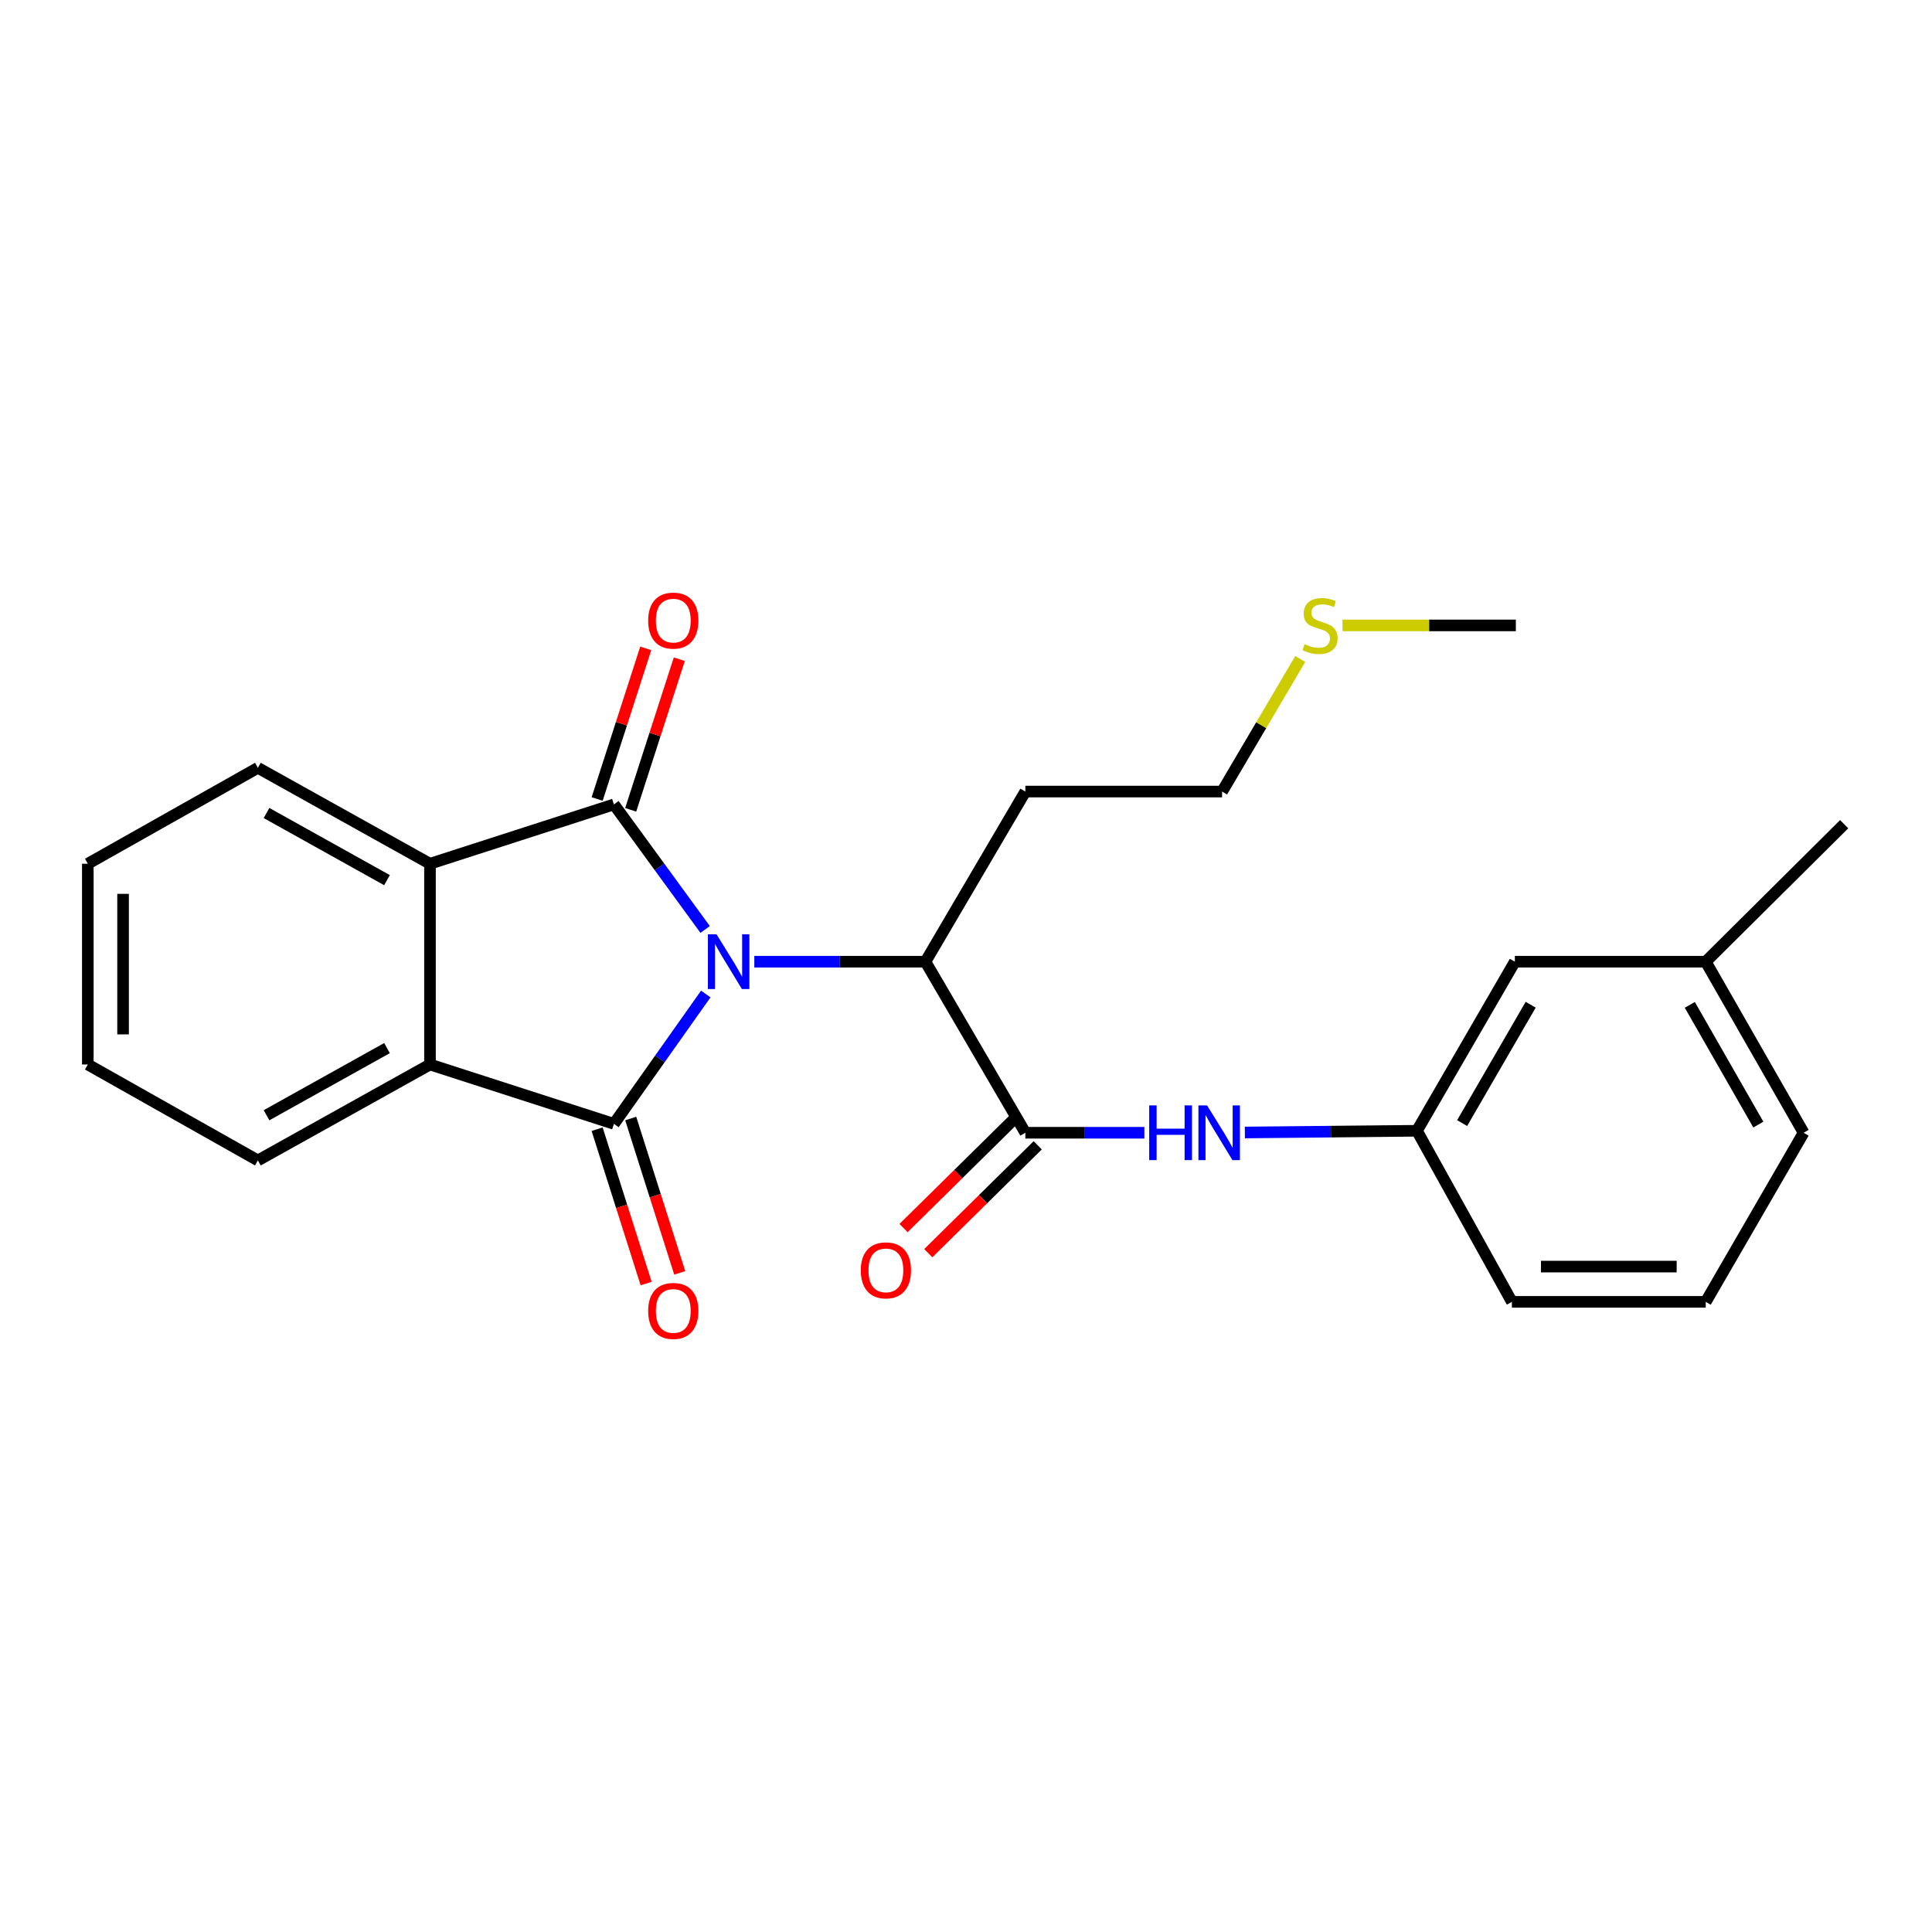<?xml version='1.0' encoding='iso-8859-1'?>
<svg version='1.1' baseProfile='full'
              xmlns='http://www.w3.org/2000/svg'
                      xmlns:rdkit='http://www.rdkit.org/xml'
                      xmlns:xlink='http://www.w3.org/1999/xlink'
                  xml:space='preserve'
width='1000px' height='1000px' viewBox='0 0 1000 1000'>
<!-- END OF HEADER -->
<rect style='opacity:1.0;fill:#FFFFFF;stroke:none' width='1000' height='1000' x='0' y='0'> </rect>
<path class='bond-0' d='M 365.312,514.503 L 341.539,548.105' style='fill:none;fill-rule:evenodd;stroke:#0000FF;stroke-width:6px;stroke-linecap:butt;stroke-linejoin:miter;stroke-opacity:1' />
<path class='bond-0' d='M 341.539,548.105 L 317.766,581.707' style='fill:none;fill-rule:evenodd;stroke:#000000;stroke-width:6px;stroke-linecap:butt;stroke-linejoin:miter;stroke-opacity:1' />
<path class='bond-1' d='M 364.983,481.093 L 341.375,448.728' style='fill:none;fill-rule:evenodd;stroke:#0000FF;stroke-width:6px;stroke-linecap:butt;stroke-linejoin:miter;stroke-opacity:1' />
<path class='bond-1' d='M 341.375,448.728 L 317.766,416.362' style='fill:none;fill-rule:evenodd;stroke:#000000;stroke-width:6px;stroke-linecap:butt;stroke-linejoin:miter;stroke-opacity:1' />
<path class='bond-5' d='M 390.435,497.773 L 434.721,497.773' style='fill:none;fill-rule:evenodd;stroke:#0000FF;stroke-width:6px;stroke-linecap:butt;stroke-linejoin:miter;stroke-opacity:1' />
<path class='bond-5' d='M 434.721,497.773 L 479.006,497.773' style='fill:none;fill-rule:evenodd;stroke:#000000;stroke-width:6px;stroke-linecap:butt;stroke-linejoin:miter;stroke-opacity:1' />
<path class='bond-3' d='M 317.766,581.707 L 222.559,550.982' style='fill:none;fill-rule:evenodd;stroke:#000000;stroke-width:6px;stroke-linecap:butt;stroke-linejoin:miter;stroke-opacity:1' />
<path class='bond-8' d='M 309.071,584.469 L 321.757,624.414' style='fill:none;fill-rule:evenodd;stroke:#000000;stroke-width:6px;stroke-linecap:butt;stroke-linejoin:miter;stroke-opacity:1' />
<path class='bond-8' d='M 321.757,624.414 L 334.443,664.359' style='fill:none;fill-rule:evenodd;stroke:#FF0000;stroke-width:6px;stroke-linecap:butt;stroke-linejoin:miter;stroke-opacity:1' />
<path class='bond-8' d='M 326.462,578.946 L 339.147,618.891' style='fill:none;fill-rule:evenodd;stroke:#000000;stroke-width:6px;stroke-linecap:butt;stroke-linejoin:miter;stroke-opacity:1' />
<path class='bond-8' d='M 339.147,618.891 L 351.833,658.836' style='fill:none;fill-rule:evenodd;stroke:#FF0000;stroke-width:6px;stroke-linecap:butt;stroke-linejoin:miter;stroke-opacity:1' />
<path class='bond-2' d='M 317.766,416.362 L 222.559,447.077' style='fill:none;fill-rule:evenodd;stroke:#000000;stroke-width:6px;stroke-linecap:butt;stroke-linejoin:miter;stroke-opacity:1' />
<path class='bond-7' d='M 326.449,419.164 L 339.026,380.186' style='fill:none;fill-rule:evenodd;stroke:#000000;stroke-width:6px;stroke-linecap:butt;stroke-linejoin:miter;stroke-opacity:1' />
<path class='bond-7' d='M 339.026,380.186 L 351.604,341.208' style='fill:none;fill-rule:evenodd;stroke:#FF0000;stroke-width:6px;stroke-linecap:butt;stroke-linejoin:miter;stroke-opacity:1' />
<path class='bond-7' d='M 309.084,413.56 L 321.661,374.582' style='fill:none;fill-rule:evenodd;stroke:#000000;stroke-width:6px;stroke-linecap:butt;stroke-linejoin:miter;stroke-opacity:1' />
<path class='bond-7' d='M 321.661,374.582 L 334.239,335.604' style='fill:none;fill-rule:evenodd;stroke:#FF0000;stroke-width:6px;stroke-linecap:butt;stroke-linejoin:miter;stroke-opacity:1' />
<path class='bond-15' d='M 222.559,447.077 L 133.475,397.426' style='fill:none;fill-rule:evenodd;stroke:#000000;stroke-width:6px;stroke-linecap:butt;stroke-linejoin:miter;stroke-opacity:1' />
<path class='bond-15' d='M 200.313,455.568 L 137.954,420.812' style='fill:none;fill-rule:evenodd;stroke:#000000;stroke-width:6px;stroke-linecap:butt;stroke-linejoin:miter;stroke-opacity:1' />
<path class='bond-25' d='M 222.559,447.077 L 222.559,550.982' style='fill:none;fill-rule:evenodd;stroke:#000000;stroke-width:6px;stroke-linecap:butt;stroke-linejoin:miter;stroke-opacity:1' />
<path class='bond-14' d='M 222.559,550.982 L 133.475,600.633' style='fill:none;fill-rule:evenodd;stroke:#000000;stroke-width:6px;stroke-linecap:butt;stroke-linejoin:miter;stroke-opacity:1' />
<path class='bond-14' d='M 200.313,542.491 L 137.954,577.247' style='fill:none;fill-rule:evenodd;stroke:#000000;stroke-width:6px;stroke-linecap:butt;stroke-linejoin:miter;stroke-opacity:1' />
<path class='bond-4' d='M 530.715,586.31 L 479.006,497.773' style='fill:none;fill-rule:evenodd;stroke:#000000;stroke-width:6px;stroke-linecap:butt;stroke-linejoin:miter;stroke-opacity:1' />
<path class='bond-6' d='M 530.715,586.31 L 561.514,586.31' style='fill:none;fill-rule:evenodd;stroke:#000000;stroke-width:6px;stroke-linecap:butt;stroke-linejoin:miter;stroke-opacity:1' />
<path class='bond-6' d='M 561.514,586.31 L 592.314,586.31' style='fill:none;fill-rule:evenodd;stroke:#0000FF;stroke-width:6px;stroke-linecap:butt;stroke-linejoin:miter;stroke-opacity:1' />
<path class='bond-9' d='M 524.311,579.812 L 495.99,607.727' style='fill:none;fill-rule:evenodd;stroke:#000000;stroke-width:6px;stroke-linecap:butt;stroke-linejoin:miter;stroke-opacity:1' />
<path class='bond-9' d='M 495.99,607.727 L 467.669,635.643' style='fill:none;fill-rule:evenodd;stroke:#FF0000;stroke-width:6px;stroke-linecap:butt;stroke-linejoin:miter;stroke-opacity:1' />
<path class='bond-9' d='M 537.12,592.807 L 508.799,620.723' style='fill:none;fill-rule:evenodd;stroke:#000000;stroke-width:6px;stroke-linecap:butt;stroke-linejoin:miter;stroke-opacity:1' />
<path class='bond-9' d='M 508.799,620.723 L 480.478,648.638' style='fill:none;fill-rule:evenodd;stroke:#FF0000;stroke-width:6px;stroke-linecap:butt;stroke-linejoin:miter;stroke-opacity:1' />
<path class='bond-11' d='M 479.006,497.773 L 530.715,409.712' style='fill:none;fill-rule:evenodd;stroke:#000000;stroke-width:6px;stroke-linecap:butt;stroke-linejoin:miter;stroke-opacity:1' />
<path class='bond-10' d='M 644.341,586.177 L 688.873,585.731' style='fill:none;fill-rule:evenodd;stroke:#0000FF;stroke-width:6px;stroke-linecap:butt;stroke-linejoin:miter;stroke-opacity:1' />
<path class='bond-10' d='M 688.873,585.731 L 733.406,585.286' style='fill:none;fill-rule:evenodd;stroke:#000000;stroke-width:6px;stroke-linecap:butt;stroke-linejoin:miter;stroke-opacity:1' />
<path class='bond-12' d='M 733.406,585.286 L 784.091,497.773' style='fill:none;fill-rule:evenodd;stroke:#000000;stroke-width:6px;stroke-linecap:butt;stroke-linejoin:miter;stroke-opacity:1' />
<path class='bond-12' d='M 756.798,581.304 L 792.278,520.044' style='fill:none;fill-rule:evenodd;stroke:#000000;stroke-width:6px;stroke-linecap:butt;stroke-linejoin:miter;stroke-opacity:1' />
<path class='bond-19' d='M 733.406,585.286 L 782.56,673.833' style='fill:none;fill-rule:evenodd;stroke:#000000;stroke-width:6px;stroke-linecap:butt;stroke-linejoin:miter;stroke-opacity:1' />
<path class='bond-18' d='M 530.715,409.712 L 632.552,409.712' style='fill:none;fill-rule:evenodd;stroke:#000000;stroke-width:6px;stroke-linecap:butt;stroke-linejoin:miter;stroke-opacity:1' />
<path class='bond-16' d='M 784.091,497.773 L 882.887,497.773' style='fill:none;fill-rule:evenodd;stroke:#000000;stroke-width:6px;stroke-linecap:butt;stroke-linejoin:miter;stroke-opacity:1' />
<path class='bond-13' d='M 673.013,341.085 L 652.783,375.399' style='fill:none;fill-rule:evenodd;stroke:#CCCC00;stroke-width:6px;stroke-linecap:butt;stroke-linejoin:miter;stroke-opacity:1' />
<path class='bond-13' d='M 652.783,375.399 L 632.552,409.712' style='fill:none;fill-rule:evenodd;stroke:#000000;stroke-width:6px;stroke-linecap:butt;stroke-linejoin:miter;stroke-opacity:1' />
<path class='bond-21' d='M 694.871,323.709 L 739.734,323.709' style='fill:none;fill-rule:evenodd;stroke:#CCCC00;stroke-width:6px;stroke-linecap:butt;stroke-linejoin:miter;stroke-opacity:1' />
<path class='bond-21' d='M 739.734,323.709 L 784.598,323.709' style='fill:none;fill-rule:evenodd;stroke:#000000;stroke-width:6px;stroke-linecap:butt;stroke-linejoin:miter;stroke-opacity:1' />
<path class='bond-23' d='M 133.475,600.633 L 45.455,550.982' style='fill:none;fill-rule:evenodd;stroke:#000000;stroke-width:6px;stroke-linecap:butt;stroke-linejoin:miter;stroke-opacity:1' />
<path class='bond-24' d='M 133.475,397.426 L 45.455,447.077' style='fill:none;fill-rule:evenodd;stroke:#000000;stroke-width:6px;stroke-linecap:butt;stroke-linejoin:miter;stroke-opacity:1' />
<path class='bond-22' d='M 882.887,497.773 L 954.545,426.6' style='fill:none;fill-rule:evenodd;stroke:#000000;stroke-width:6px;stroke-linecap:butt;stroke-linejoin:miter;stroke-opacity:1' />
<path class='bond-27' d='M 882.887,497.773 L 933.552,586.31' style='fill:none;fill-rule:evenodd;stroke:#000000;stroke-width:6px;stroke-linecap:butt;stroke-linejoin:miter;stroke-opacity:1' />
<path class='bond-27' d='M 874.649,520.116 L 910.115,582.092' style='fill:none;fill-rule:evenodd;stroke:#000000;stroke-width:6px;stroke-linecap:butt;stroke-linejoin:miter;stroke-opacity:1' />
<path class='bond-17' d='M 882.887,673.833 L 782.56,673.833' style='fill:none;fill-rule:evenodd;stroke:#000000;stroke-width:6px;stroke-linecap:butt;stroke-linejoin:miter;stroke-opacity:1' />
<path class='bond-17' d='M 867.838,655.586 L 797.609,655.586' style='fill:none;fill-rule:evenodd;stroke:#000000;stroke-width:6px;stroke-linecap:butt;stroke-linejoin:miter;stroke-opacity:1' />
<path class='bond-20' d='M 882.887,673.833 L 933.552,586.31' style='fill:none;fill-rule:evenodd;stroke:#000000;stroke-width:6px;stroke-linecap:butt;stroke-linejoin:miter;stroke-opacity:1' />
<path class='bond-26' d='M 45.455,550.982 L 45.455,447.077' style='fill:none;fill-rule:evenodd;stroke:#000000;stroke-width:6px;stroke-linecap:butt;stroke-linejoin:miter;stroke-opacity:1' />
<path class='bond-26' d='M 63.701,535.396 L 63.701,462.663' style='fill:none;fill-rule:evenodd;stroke:#000000;stroke-width:6px;stroke-linecap:butt;stroke-linejoin:miter;stroke-opacity:1' />
<path  class='atom-0' d='M 370.889 483.613
L 380.169 498.613
Q 381.089 500.093, 382.569 502.773
Q 384.049 505.453, 384.129 505.613
L 384.129 483.613
L 387.889 483.613
L 387.889 511.933
L 384.009 511.933
L 374.049 495.533
Q 372.889 493.613, 371.649 491.413
Q 370.449 489.213, 370.089 488.533
L 370.089 511.933
L 366.409 511.933
L 366.409 483.613
L 370.889 483.613
' fill='#0000FF'/>
<path  class='atom-7' d='M 594.822 572.15
L 598.662 572.15
L 598.662 584.19
L 613.142 584.19
L 613.142 572.15
L 616.982 572.15
L 616.982 600.47
L 613.142 600.47
L 613.142 587.39
L 598.662 587.39
L 598.662 600.47
L 594.822 600.47
L 594.822 572.15
' fill='#0000FF'/>
<path  class='atom-7' d='M 624.782 572.15
L 634.062 587.15
Q 634.982 588.63, 636.462 591.31
Q 637.942 593.99, 638.022 594.15
L 638.022 572.15
L 641.782 572.15
L 641.782 600.47
L 637.902 600.47
L 627.942 584.07
Q 626.782 582.15, 625.542 579.95
Q 624.342 577.75, 623.982 577.07
L 623.982 600.47
L 620.302 600.47
L 620.302 572.15
L 624.782 572.15
' fill='#0000FF'/>
<path  class='atom-8' d='M 335.492 321.225
Q 335.492 314.425, 338.852 310.625
Q 342.212 306.825, 348.492 306.825
Q 354.772 306.825, 358.132 310.625
Q 361.492 314.425, 361.492 321.225
Q 361.492 328.105, 358.092 332.025
Q 354.692 335.905, 348.492 335.905
Q 342.252 335.905, 338.852 332.025
Q 335.492 328.145, 335.492 321.225
M 348.492 332.705
Q 352.812 332.705, 355.132 329.825
Q 357.492 326.905, 357.492 321.225
Q 357.492 315.665, 355.132 312.865
Q 352.812 310.025, 348.492 310.025
Q 344.172 310.025, 341.812 312.825
Q 339.492 315.625, 339.492 321.225
Q 339.492 326.945, 341.812 329.825
Q 344.172 332.705, 348.492 332.705
' fill='#FF0000'/>
<path  class='atom-9' d='M 335.492 678.535
Q 335.492 671.735, 338.852 667.935
Q 342.212 664.135, 348.492 664.135
Q 354.772 664.135, 358.132 667.935
Q 361.492 671.735, 361.492 678.535
Q 361.492 685.415, 358.092 689.335
Q 354.692 693.215, 348.492 693.215
Q 342.252 693.215, 338.852 689.335
Q 335.492 685.455, 335.492 678.535
M 348.492 690.015
Q 352.812 690.015, 355.132 687.135
Q 357.492 684.215, 357.492 678.535
Q 357.492 672.975, 355.132 670.175
Q 352.812 667.335, 348.492 667.335
Q 344.172 667.335, 341.812 670.135
Q 339.492 672.935, 339.492 678.535
Q 339.492 684.255, 341.812 687.135
Q 344.172 690.015, 348.492 690.015
' fill='#FF0000'/>
<path  class='atom-10' d='M 445.539 657.531
Q 445.539 650.731, 448.899 646.931
Q 452.259 643.131, 458.539 643.131
Q 464.819 643.131, 468.179 646.931
Q 471.539 650.731, 471.539 657.531
Q 471.539 664.411, 468.139 668.331
Q 464.739 672.211, 458.539 672.211
Q 452.299 672.211, 448.899 668.331
Q 445.539 664.451, 445.539 657.531
M 458.539 669.011
Q 462.859 669.011, 465.179 666.131
Q 467.539 663.211, 467.539 657.531
Q 467.539 651.971, 465.179 649.171
Q 462.859 646.331, 458.539 646.331
Q 454.219 646.331, 451.859 649.131
Q 449.539 651.931, 449.539 657.531
Q 449.539 663.251, 451.859 666.131
Q 454.219 669.011, 458.539 669.011
' fill='#FF0000'/>
<path  class='atom-14' d='M 675.258 333.429
Q 675.578 333.549, 676.898 334.109
Q 678.218 334.669, 679.658 335.029
Q 681.138 335.349, 682.578 335.349
Q 685.258 335.349, 686.818 334.069
Q 688.378 332.749, 688.378 330.469
Q 688.378 328.909, 687.578 327.949
Q 686.818 326.989, 685.618 326.469
Q 684.418 325.949, 682.418 325.349
Q 679.898 324.589, 678.378 323.869
Q 676.898 323.149, 675.818 321.629
Q 674.778 320.109, 674.778 317.549
Q 674.778 313.989, 677.178 311.789
Q 679.618 309.589, 684.418 309.589
Q 687.698 309.589, 691.418 311.149
L 690.498 314.229
Q 687.098 312.829, 684.538 312.829
Q 681.778 312.829, 680.258 313.989
Q 678.738 315.109, 678.778 317.069
Q 678.778 318.589, 679.538 319.509
Q 680.338 320.429, 681.458 320.949
Q 682.618 321.469, 684.538 322.069
Q 687.098 322.869, 688.618 323.669
Q 690.138 324.469, 691.218 326.109
Q 692.338 327.709, 692.338 330.469
Q 692.338 334.389, 689.698 336.509
Q 687.098 338.589, 682.738 338.589
Q 680.218 338.589, 678.298 338.029
Q 676.418 337.509, 674.178 336.589
L 675.258 333.429
' fill='#CCCC00'/>
</svg>
